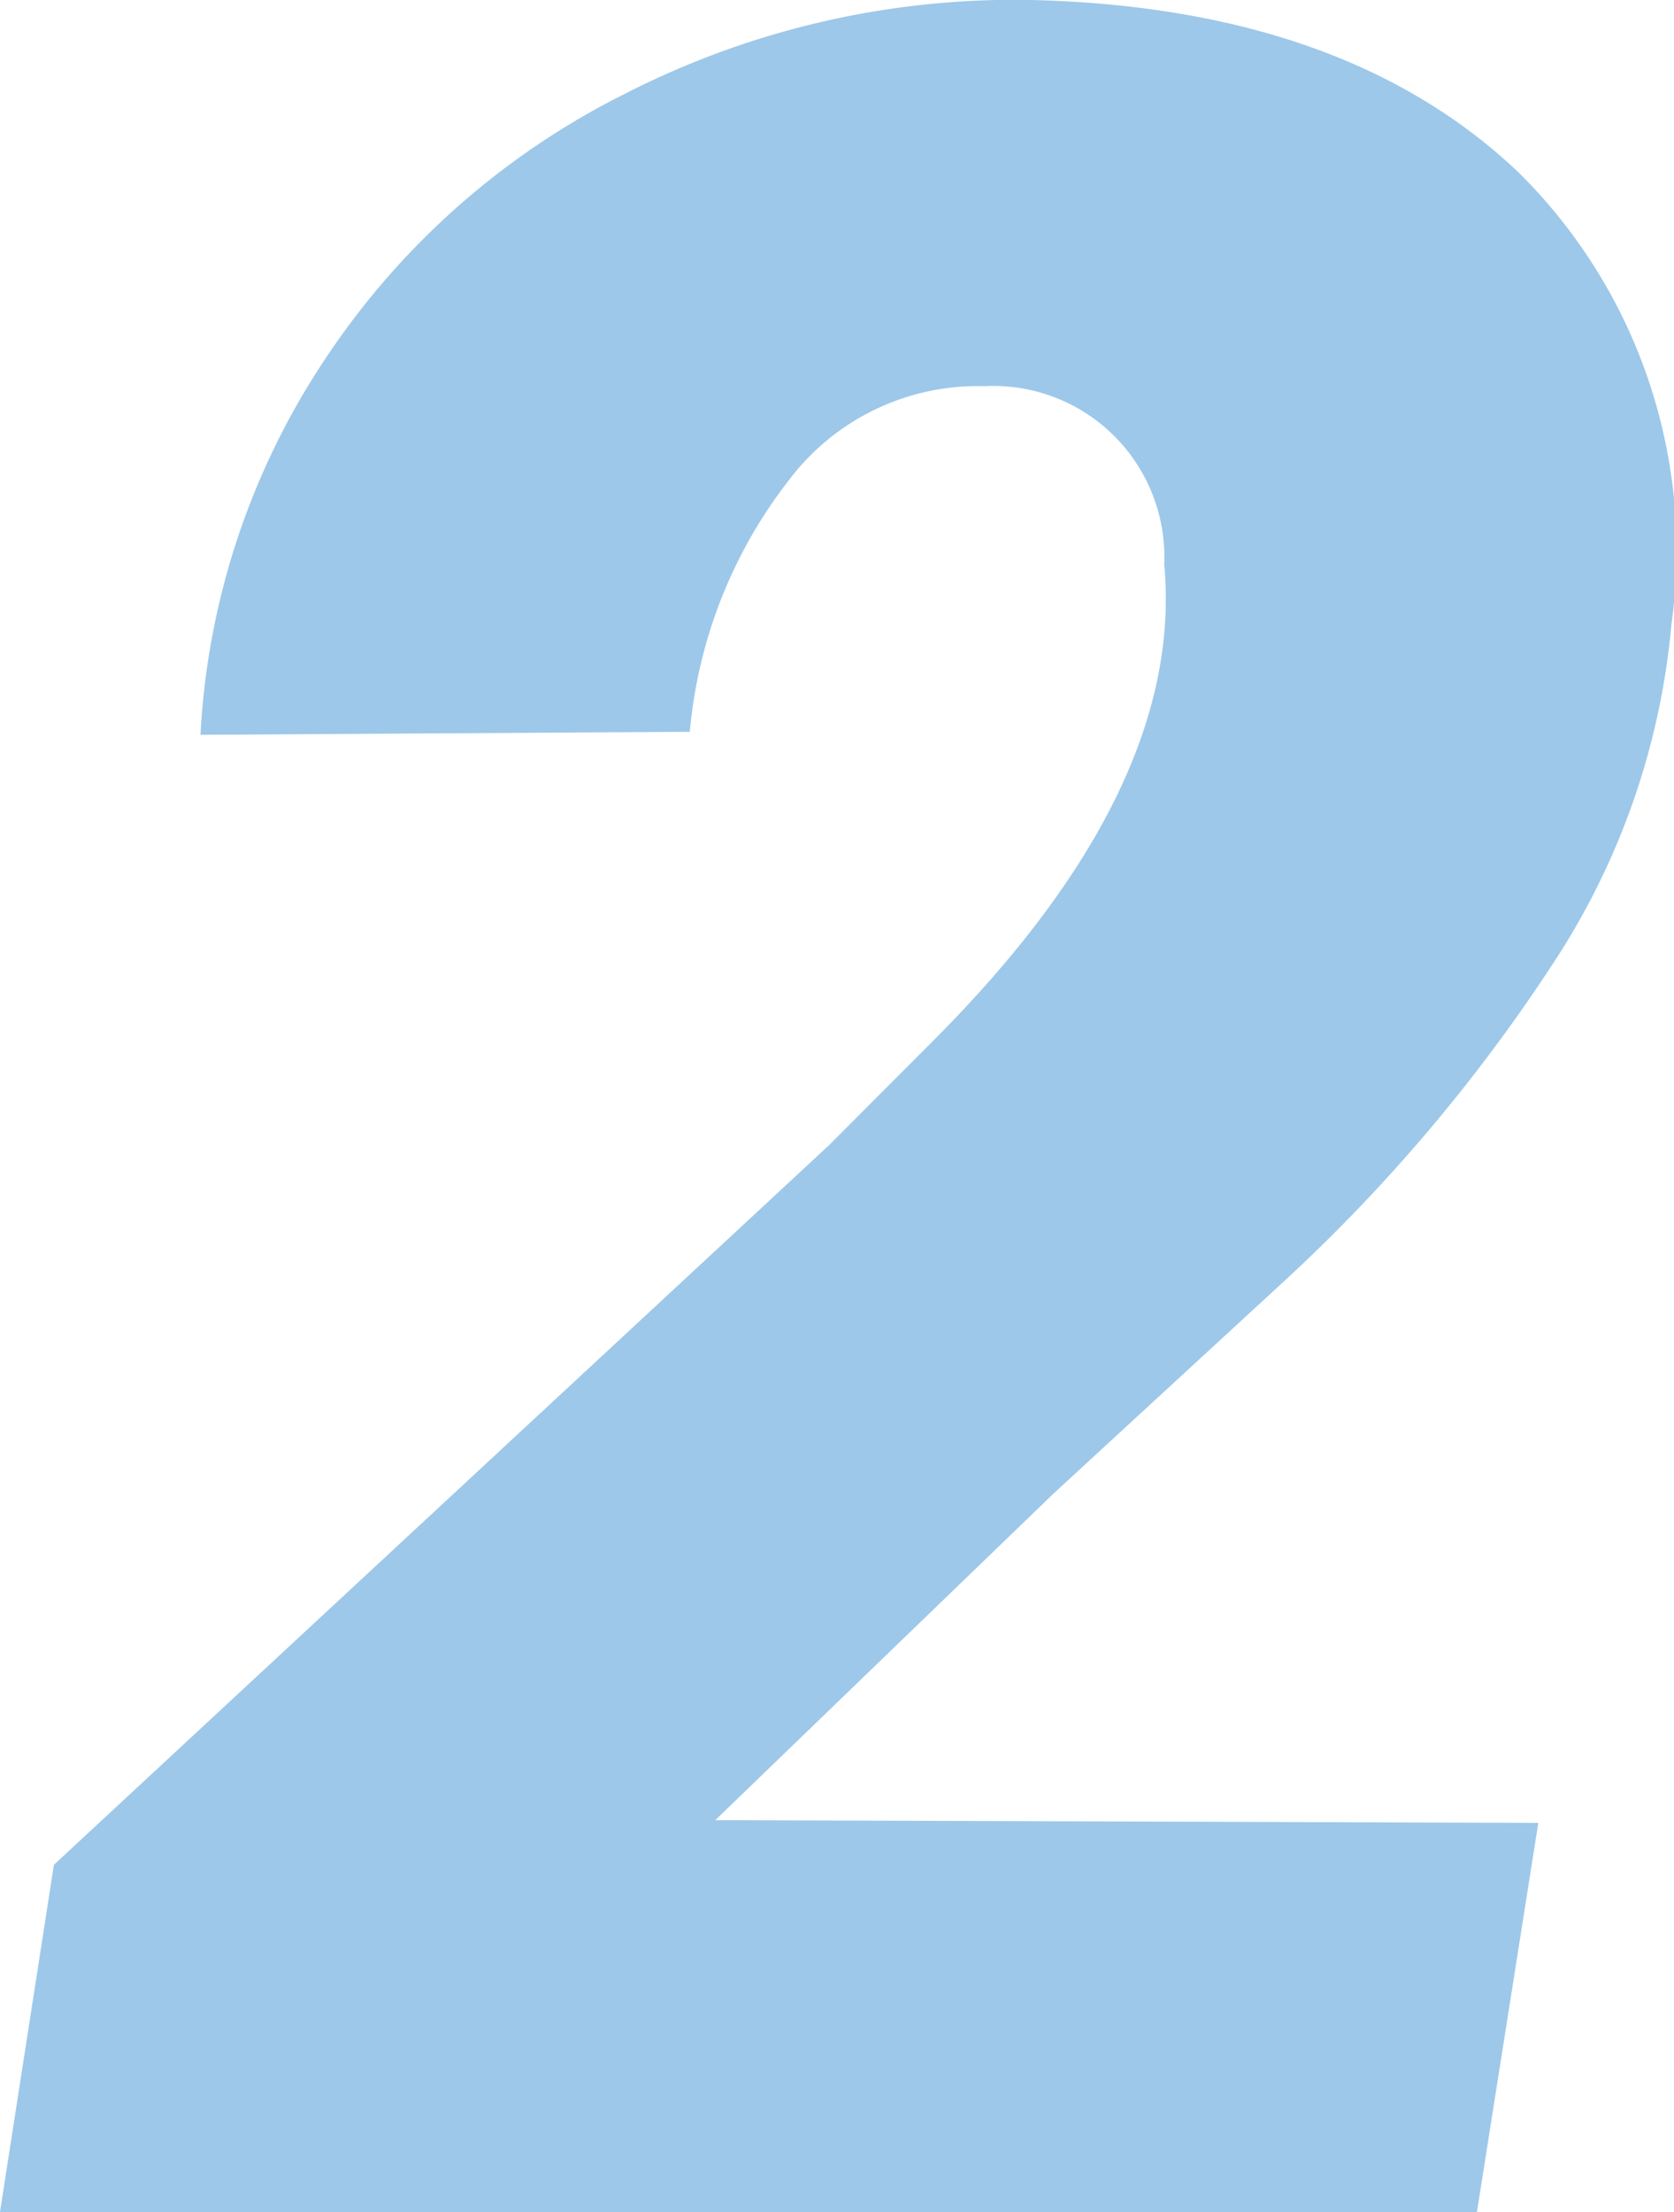 <svg xmlns="http://www.w3.org/2000/svg" width="25.127" height="33.198" viewBox="0 0 25.127 33.198">
  <path id="Path_4709" data-name="Path 4709" d="M8.962,0H-13.207l.809-5.211,11.635-10.8L.831-17.609q3.751-3.773,3.437-7.12a2.567,2.567,0,0,0-2.7-2.673A3.548,3.548,0,0,0-1.359-26a7.185,7.185,0,0,0-1.494,3.785l-7.345.045A11.216,11.216,0,0,1-8.333-27.8a11.614,11.614,0,0,1,4.5-3.987A12.838,12.838,0,0,1,2.179-33.2q4.784.09,7.412,2.594a7.979,7.979,0,0,1,2.291,6.772,11.05,11.05,0,0,1-1.651,4.9A25.238,25.238,0,0,1,6.02-13.926L2.605-10.781l-5.076,4.9L9.883-5.84Z" transform="translate(13.207 33.198)" fill="#9dc8e9"/>
</svg>
